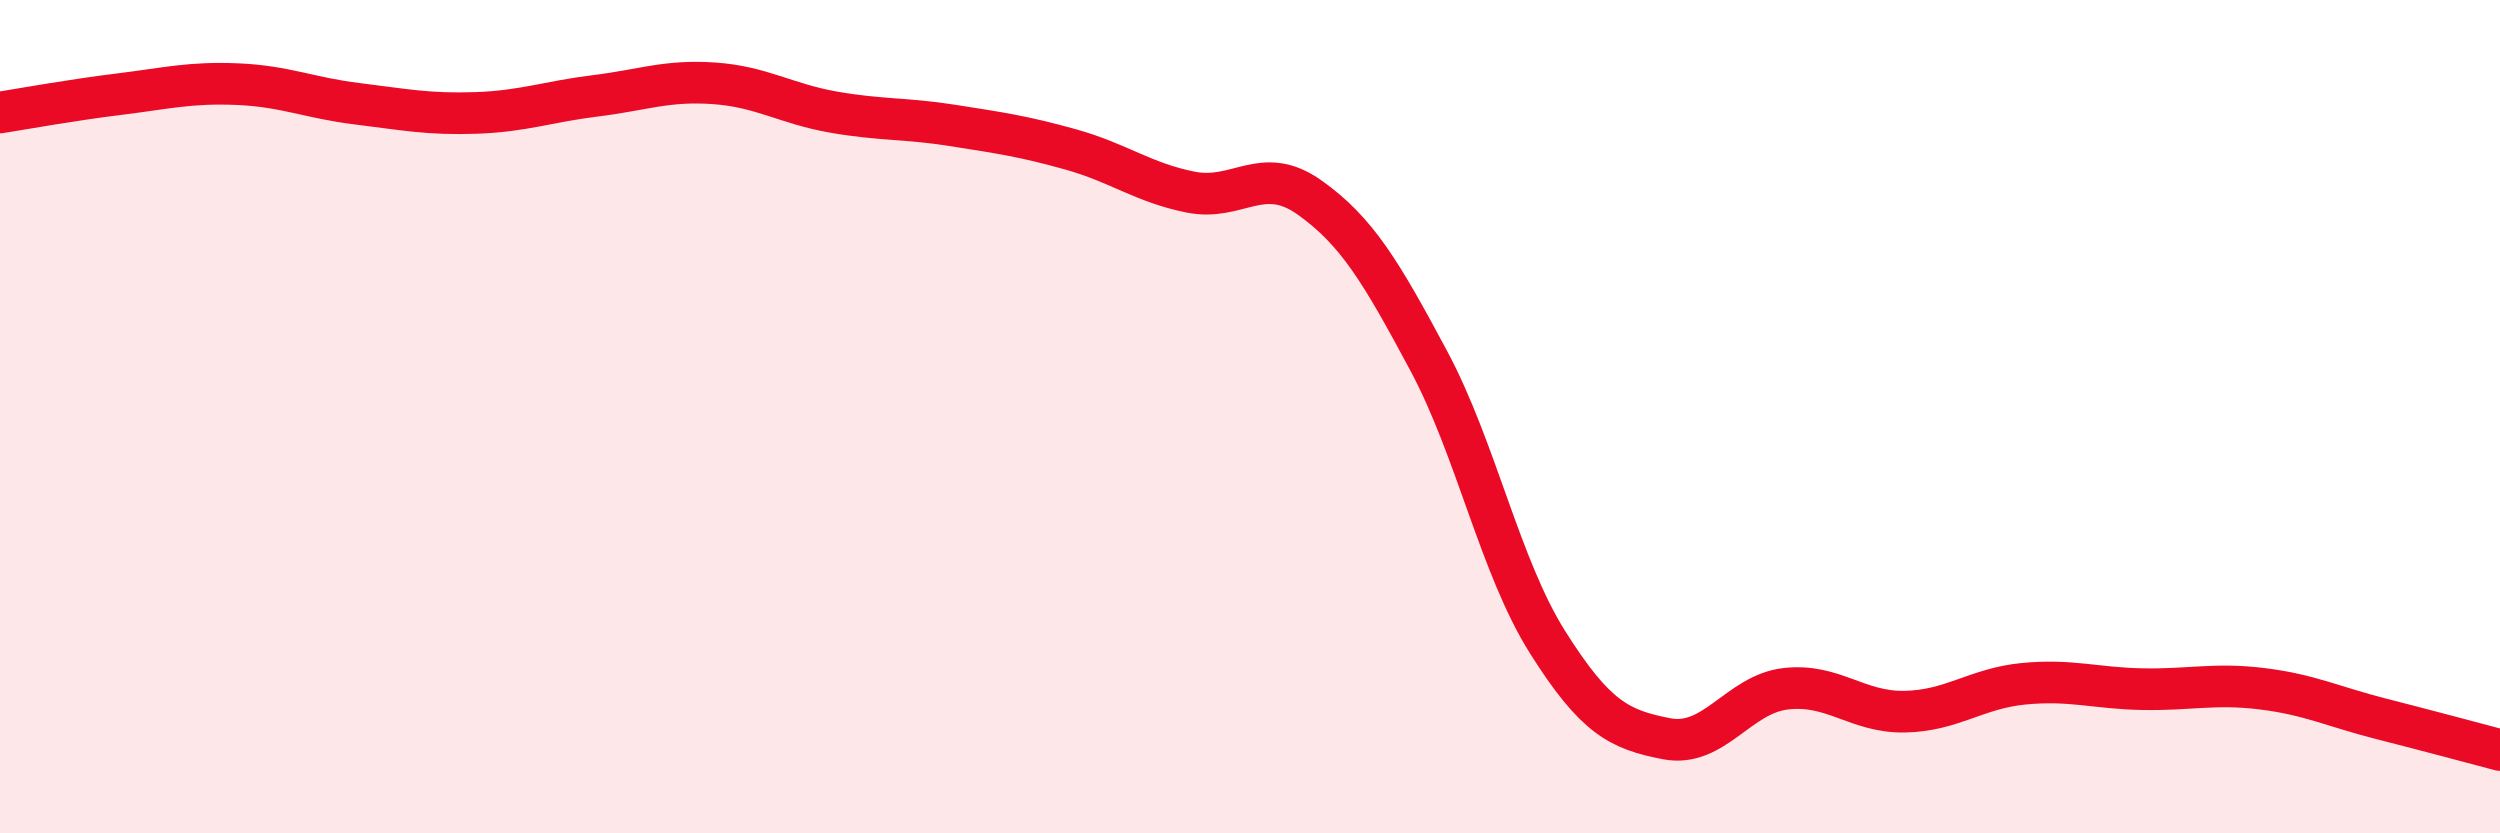 
    <svg width="60" height="20" viewBox="0 0 60 20" xmlns="http://www.w3.org/2000/svg">
      <path
        d="M 0,2.7 C 0.57,2.61 1.72,2.4 2.86,2.26 C 4,2.12 4.57,1.97 5.71,2.02 C 6.85,2.07 7.43,2.35 8.57,2.49 C 9.71,2.63 10.29,2.75 11.43,2.71 C 12.57,2.67 13.15,2.44 14.29,2.3 C 15.43,2.16 16,1.92 17.14,2 C 18.28,2.08 18.86,2.49 20,2.69 C 21.14,2.89 21.72,2.83 22.86,3.01 C 24,3.19 24.57,3.27 25.71,3.59 C 26.85,3.91 27.43,4.38 28.57,4.61 C 29.71,4.84 30.29,3.93 31.43,4.74 C 32.57,5.55 33.15,6.53 34.29,8.66 C 35.43,10.79 36,13.6 37.14,15.41 C 38.28,17.22 38.86,17.51 40,17.73 C 41.14,17.95 41.72,16.66 42.86,16.53 C 44,16.4 44.57,17.1 45.71,17.08 C 46.85,17.06 47.43,16.52 48.57,16.41 C 49.71,16.3 50.29,16.52 51.43,16.54 C 52.57,16.56 53.15,16.39 54.29,16.53 C 55.43,16.67 56,16.96 57.14,17.25 C 58.28,17.54 59.43,17.85 60,18L60 20L0 20Z"
        fill="#EB0A25"
        opacity="0.1"
        stroke-linecap="round"
        stroke-linejoin="round"
      />
      <path
        d="M 0,2.7 C 0.57,2.61 1.72,2.4 2.86,2.26 C 4,2.12 4.57,1.97 5.71,2.02 C 6.85,2.07 7.43,2.35 8.57,2.49 C 9.71,2.63 10.29,2.75 11.43,2.71 C 12.57,2.67 13.15,2.44 14.29,2.3 C 15.43,2.16 16,1.92 17.14,2 C 18.28,2.08 18.86,2.49 20,2.69 C 21.14,2.89 21.72,2.83 22.86,3.01 C 24,3.19 24.57,3.27 25.71,3.59 C 26.85,3.91 27.43,4.38 28.57,4.61 C 29.71,4.84 30.29,3.93 31.43,4.74 C 32.57,5.55 33.15,6.53 34.29,8.66 C 35.43,10.79 36,13.6 37.14,15.41 C 38.28,17.22 38.86,17.51 40,17.73 C 41.14,17.95 41.72,16.66 42.86,16.53 C 44,16.4 44.57,17.1 45.71,17.08 C 46.85,17.06 47.43,16.52 48.57,16.41 C 49.71,16.3 50.29,16.52 51.43,16.54 C 52.57,16.56 53.15,16.39 54.29,16.53 C 55.43,16.67 56,16.96 57.14,17.25 C 58.28,17.54 59.43,17.85 60,18"
        stroke="#EB0A25"
        stroke-width="1"
        fill="none"
        stroke-linecap="round"
        stroke-linejoin="round"
      />
    </svg>
  